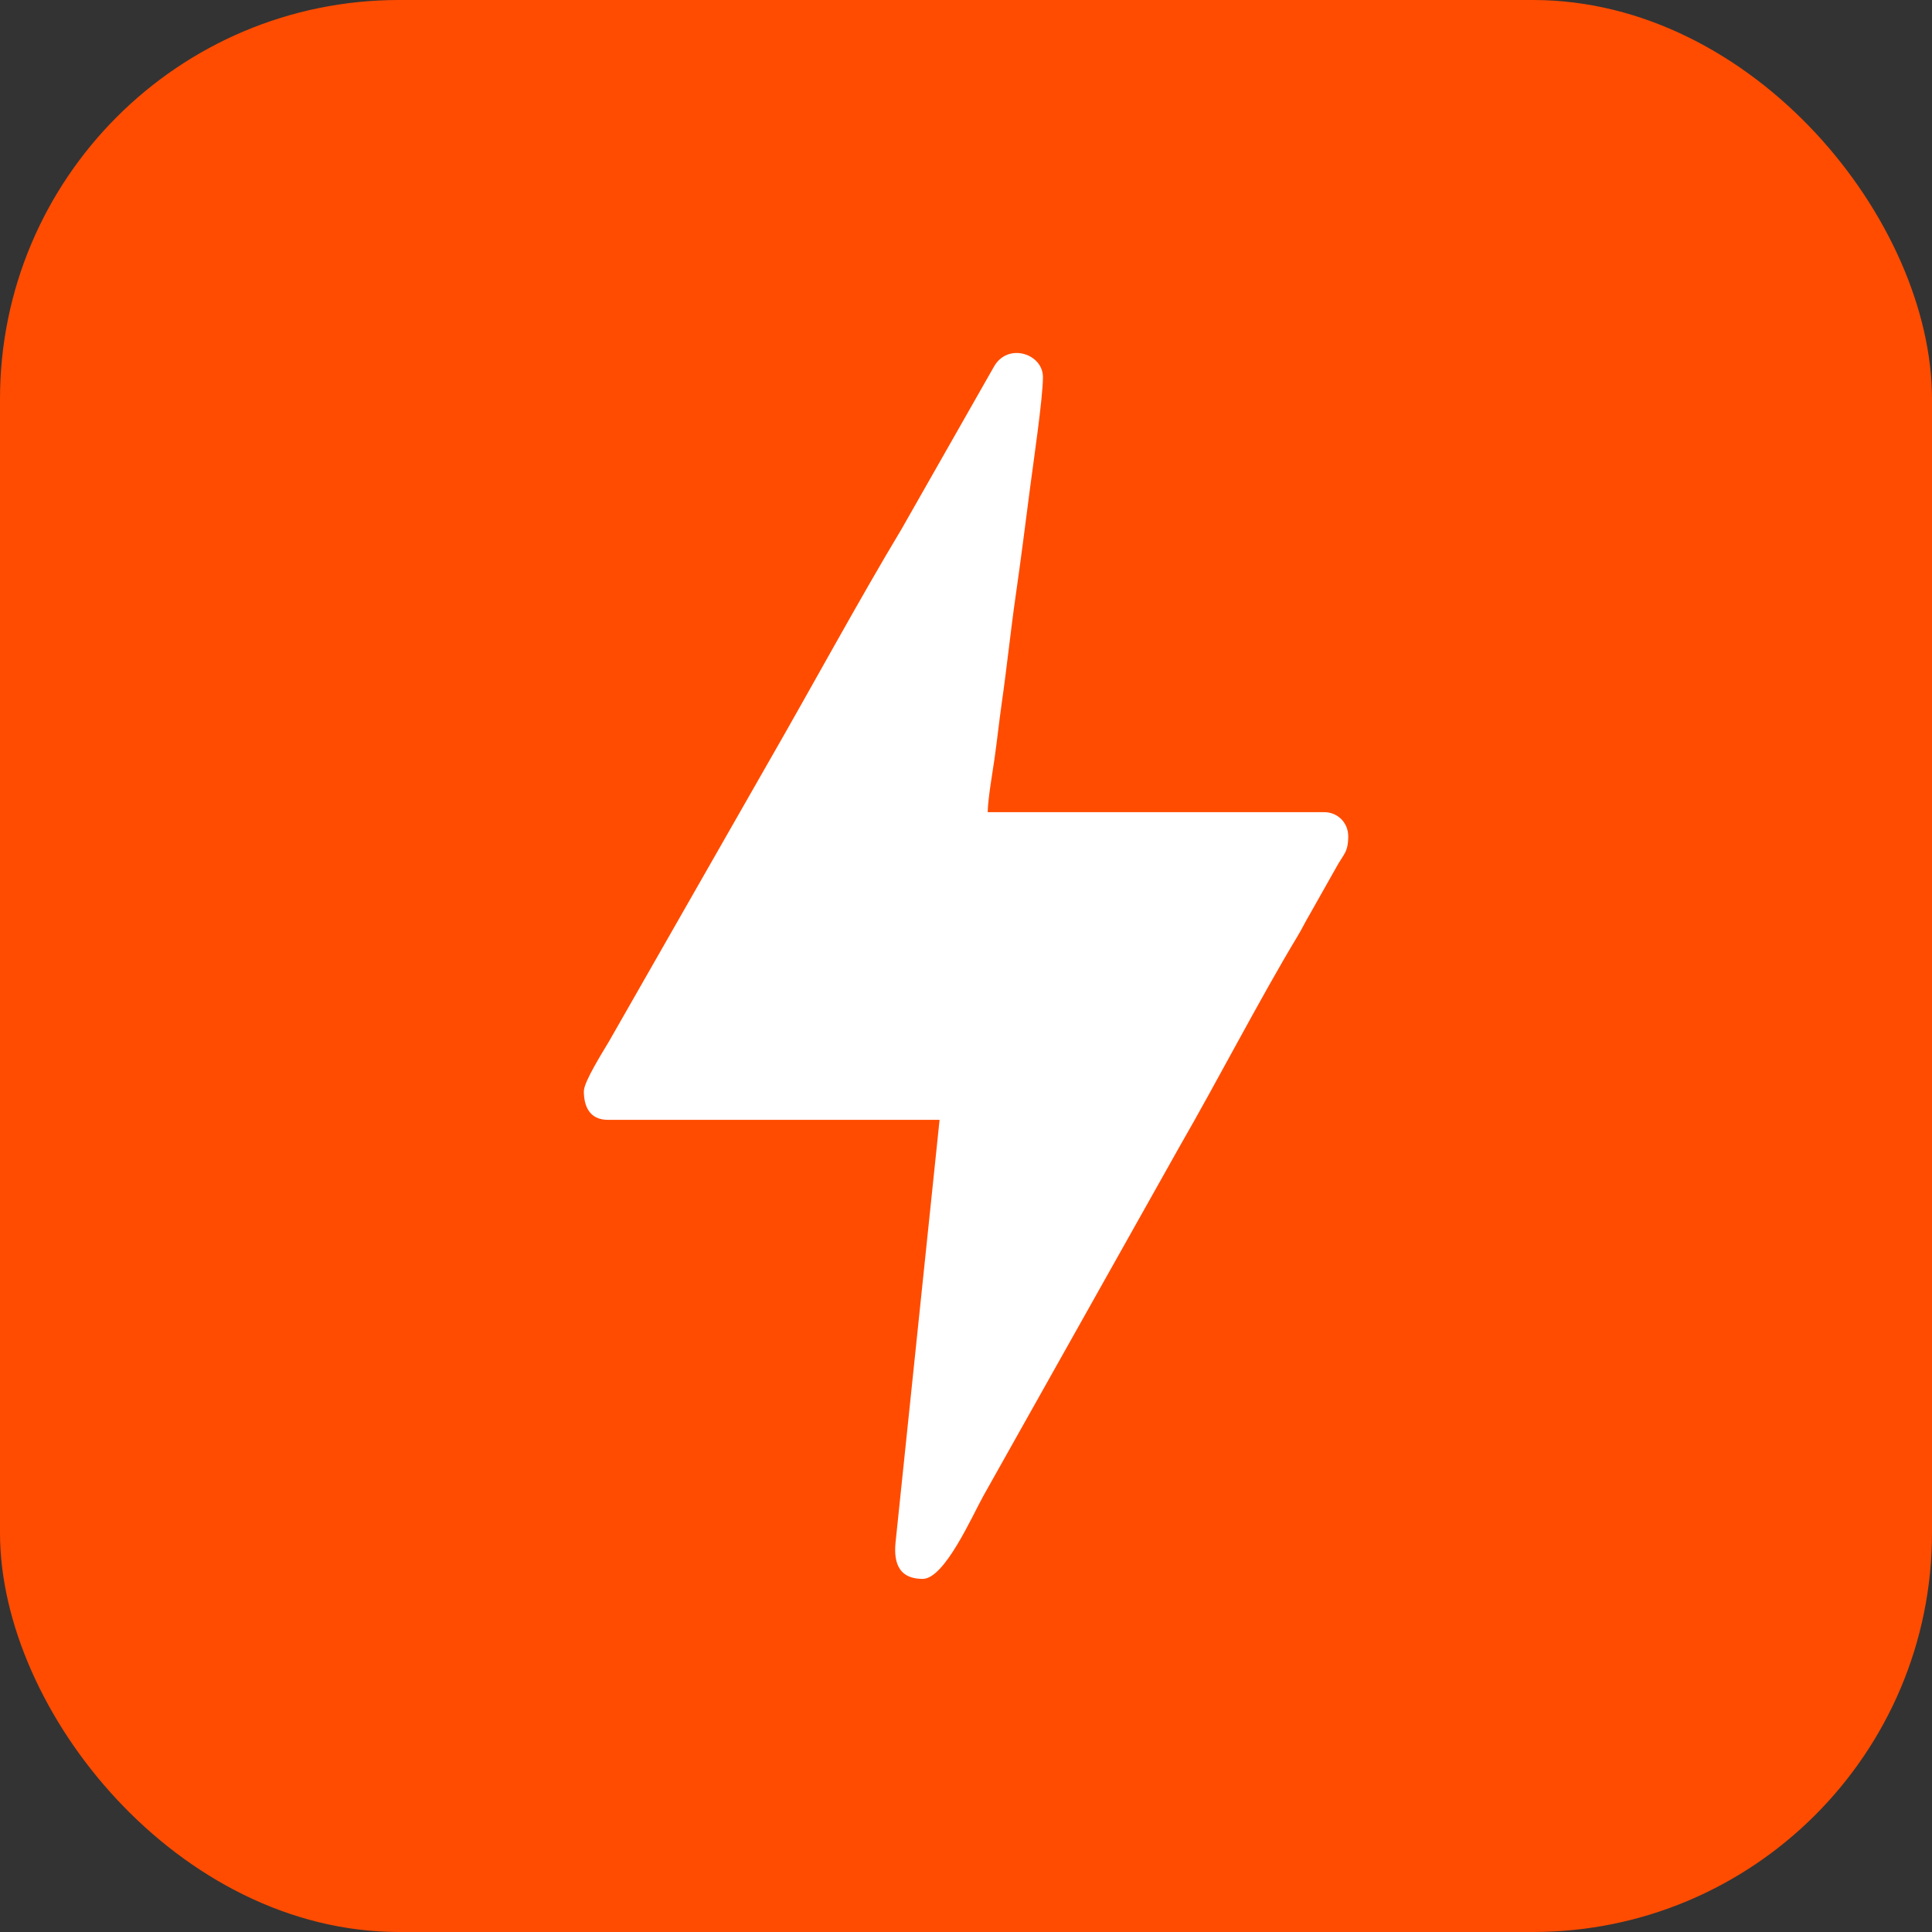 <?xml version="1.0" encoding="UTF-8"?> <svg xmlns="http://www.w3.org/2000/svg" xmlns:xlink="http://www.w3.org/1999/xlink" xmlns:xodm="http://www.corel.com/coreldraw/odm/2003" xml:space="preserve" width="59.052mm" height="59.052mm" version="1.1" style="shape-rendering:geometricPrecision; text-rendering:geometricPrecision; image-rendering:optimizeQuality; fill-rule:evenodd; clip-rule:evenodd" viewBox="0 0 346.93 346.93"><rect x="0" y="0" width="346.93" height="346.93" fill="#333333" stroke="none"/> <defs> <style type="text/css"> .fil0 {fill:#FF4C01} .fil1 {fill:white} </style> </defs> <g id="Слой_x0020_1">  <rect class="fil0" x="-0" y="-0" width="346.93" height="346.93" rx="71.66" ry="71.66"></rect> <path class="fil1" d="M104.84 195.91c0,2.74 1.02,5.18 4.32,5.18l59.56 0 -7.86 75.46c-0.42,3.5 0.13,6.97 4.84,6.97 3.93,0 8.9,-11.36 10.92,-14.97l35.24 -62.74c6.65,-11.53 14.54,-26.76 21.09,-37.61 0.88,-1.45 1.45,-2.7 2.32,-4.15l4.67 -8.28c1.31,-2.42 2.16,-2.66 2.16,-5.61 0,-2.42 -1.89,-4.32 -4.32,-4.32l-60.42 0c0.05,-2.46 0.87,-7.14 1.22,-9.57 0.48,-3.36 0.84,-6.79 1.29,-9.93 0.94,-6.54 1.63,-13.25 2.53,-19.48 0.95,-6.53 1.78,-13.24 2.59,-19.42 0.59,-4.52 2.29,-16.04 2.29,-19.73 0,-4.21 -6.31,-6.26 -8.79,-1.88l-16.59 29.16c-7.64,12.71 -16.25,28.57 -23.84,41.76l-28.71 50.27c-1.05,1.77 -4.5,7.25 -4.5,8.88z"></path> </g> </svg> 